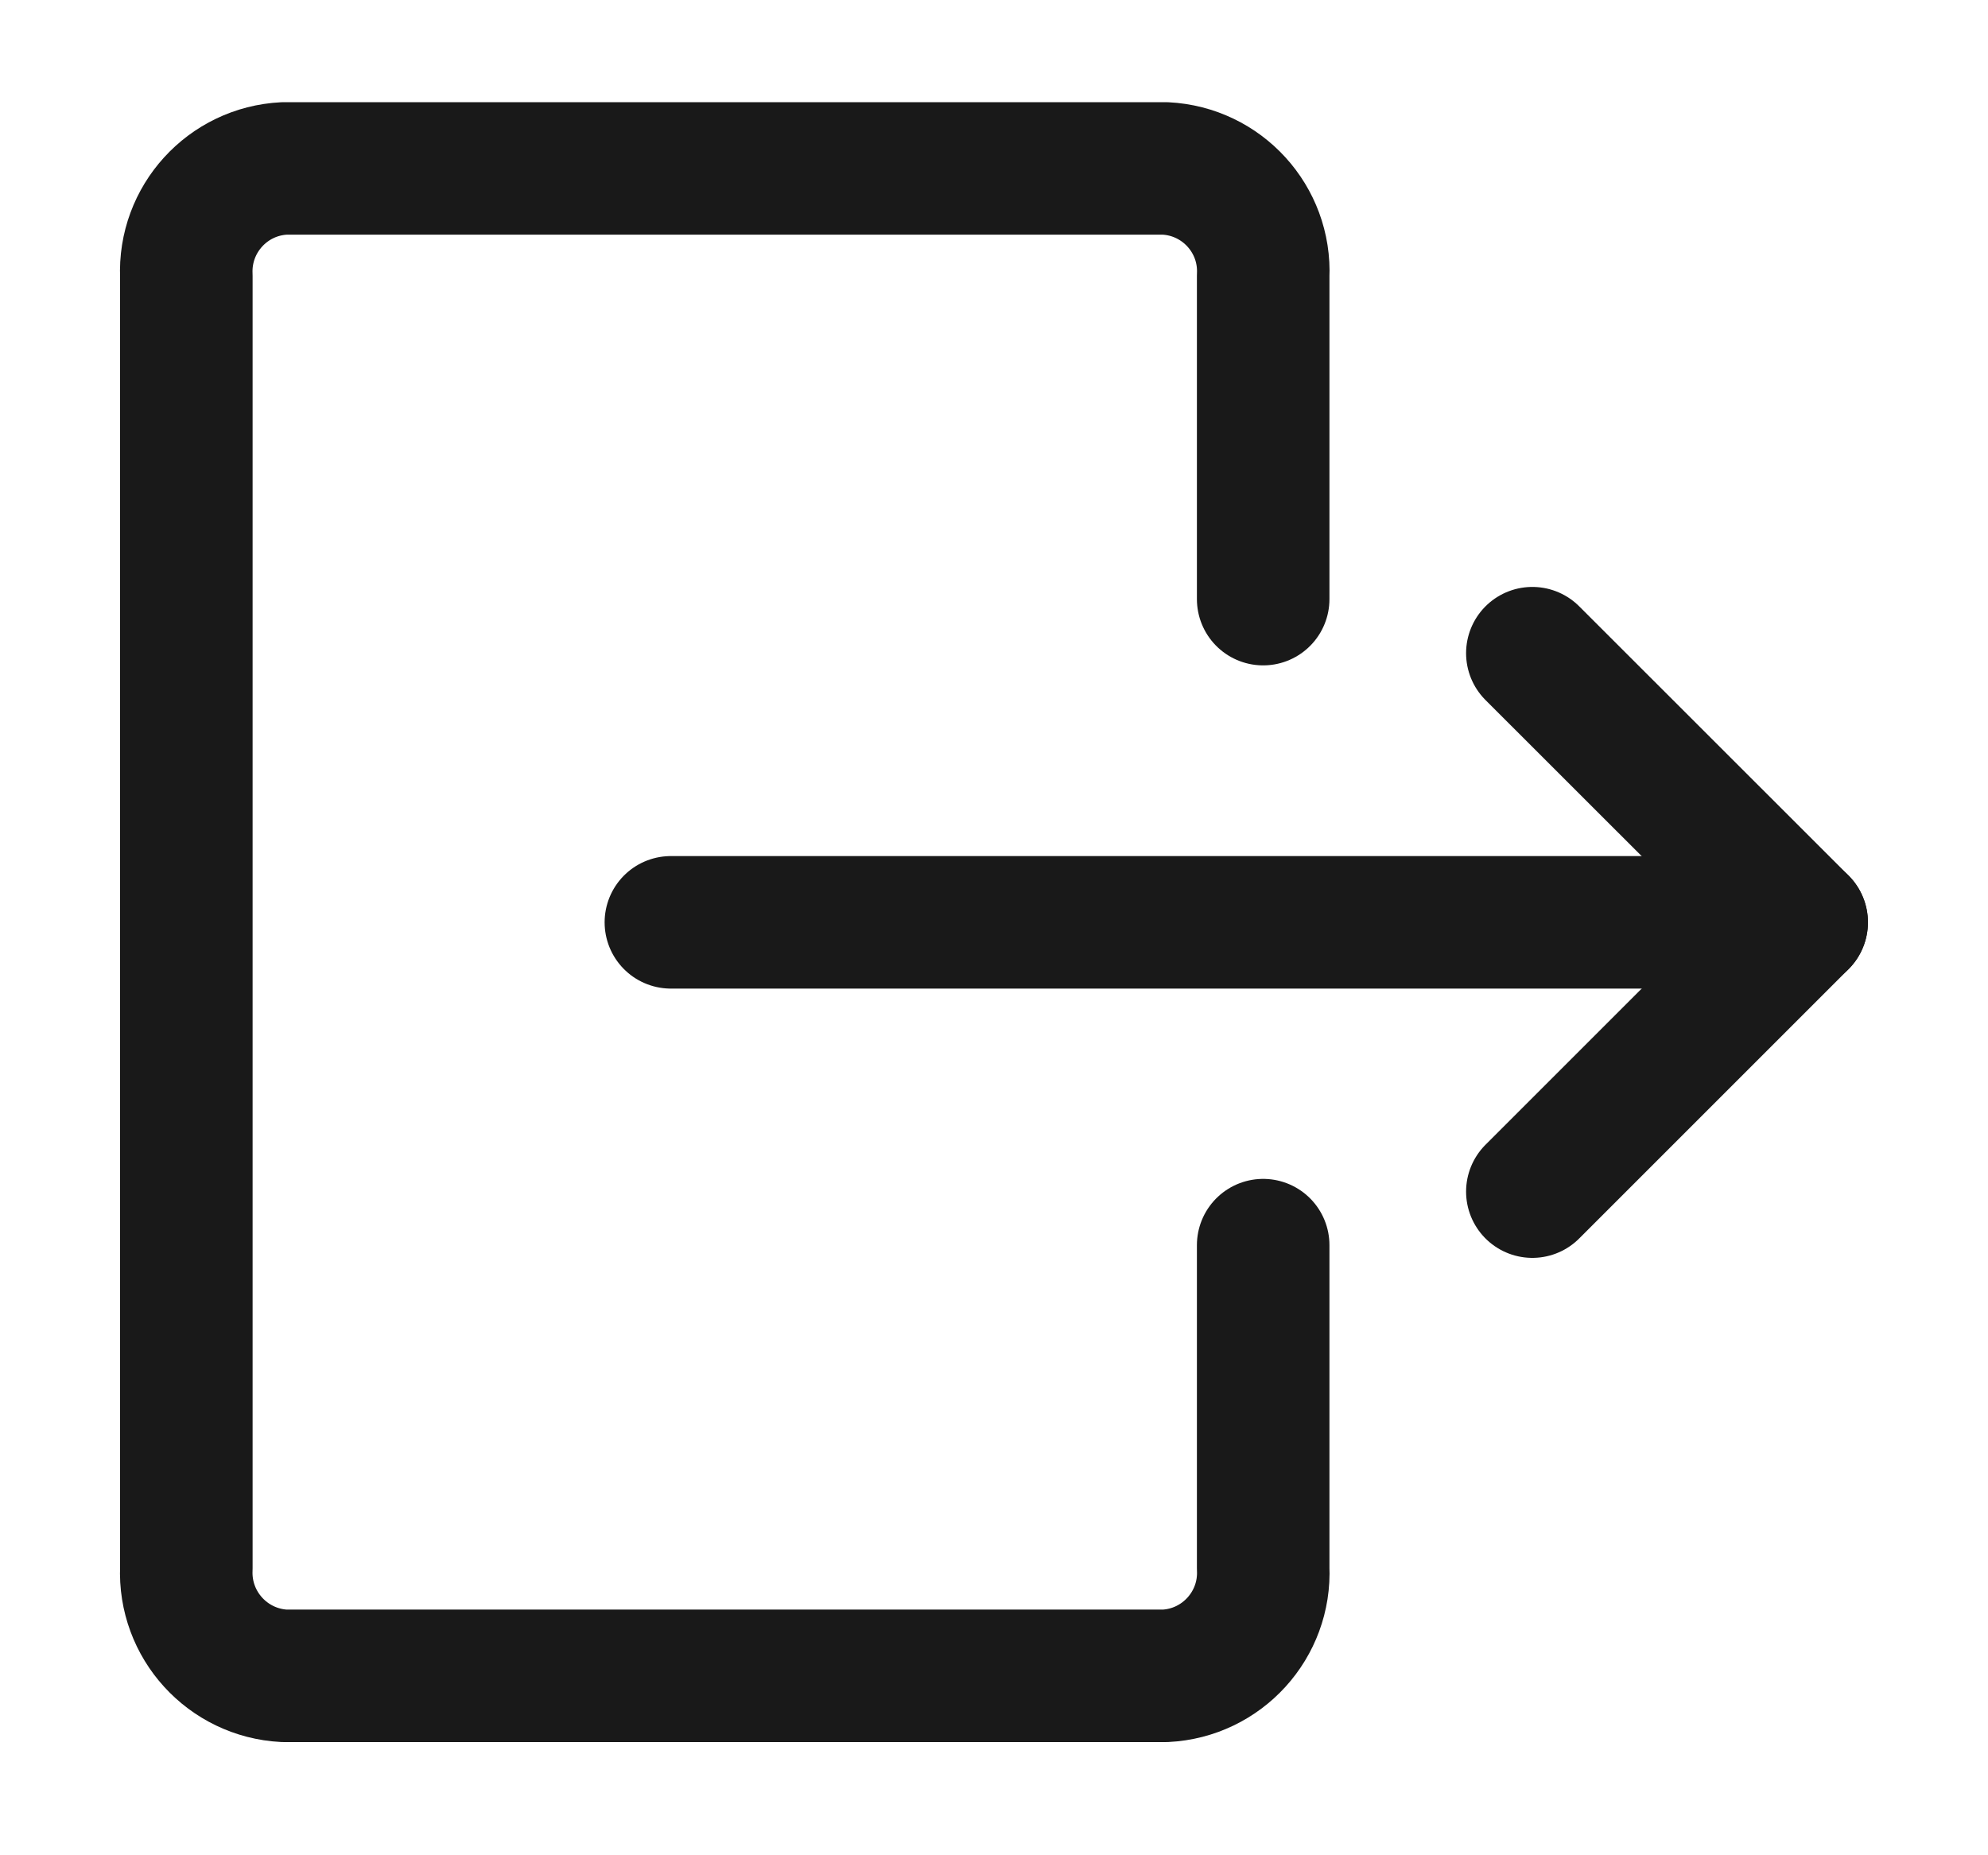 <?xml version="1.0" encoding="UTF-8"?>
<svg width="15px" height="14px" viewBox="0 0 15 14" version="1.1" xmlns="http://www.w3.org/2000/svg" xmlns:xlink="http://www.w3.org/1999/xlink">
    <!-- Generator: Sketch 53.2 (72643) - https://sketchapp.com -->
    <title>icon-logout</title>
    <desc>Created with Sketch.</desc>
    <g id="Symbols" stroke="none" stroke-width="1" fill="none" fill-rule="evenodd" opacity="0.9" stroke-linecap="round" stroke-linejoin="round">
        <g id="header-desktop-account-dd" transform="translate(-1183, -270)" stroke="currentColor">
            <g id="header-desktop">
                <g id="header-dropdown" transform="translate(1161, 85)">
                    <g id="icon-logout" transform="translate(23, 186)">
                        <path d="M4.062,5.96 L12.594,5.96" id="Shape"></path>
                        <polyline id="Shape" points="10.562 7.992 12.594 5.96 10.562 3.929"></polyline>
                        <path d="M8.531,8.396 L8.531,10.833 C8.551,11.261 8.22,11.625 7.792,11.646 L1.145,11.646 C0.717,11.624 0.387,11.261 0.406,10.833 L0.406,1.083 C0.387,0.655 0.717,0.292 1.145,0.271 L7.792,0.271 C8.22,0.292 8.551,0.655 8.531,1.083 L8.531,3.521" id="Shape"></path>
                    </g>
                </g>
            </g>
        </g>
    </g>
</svg>